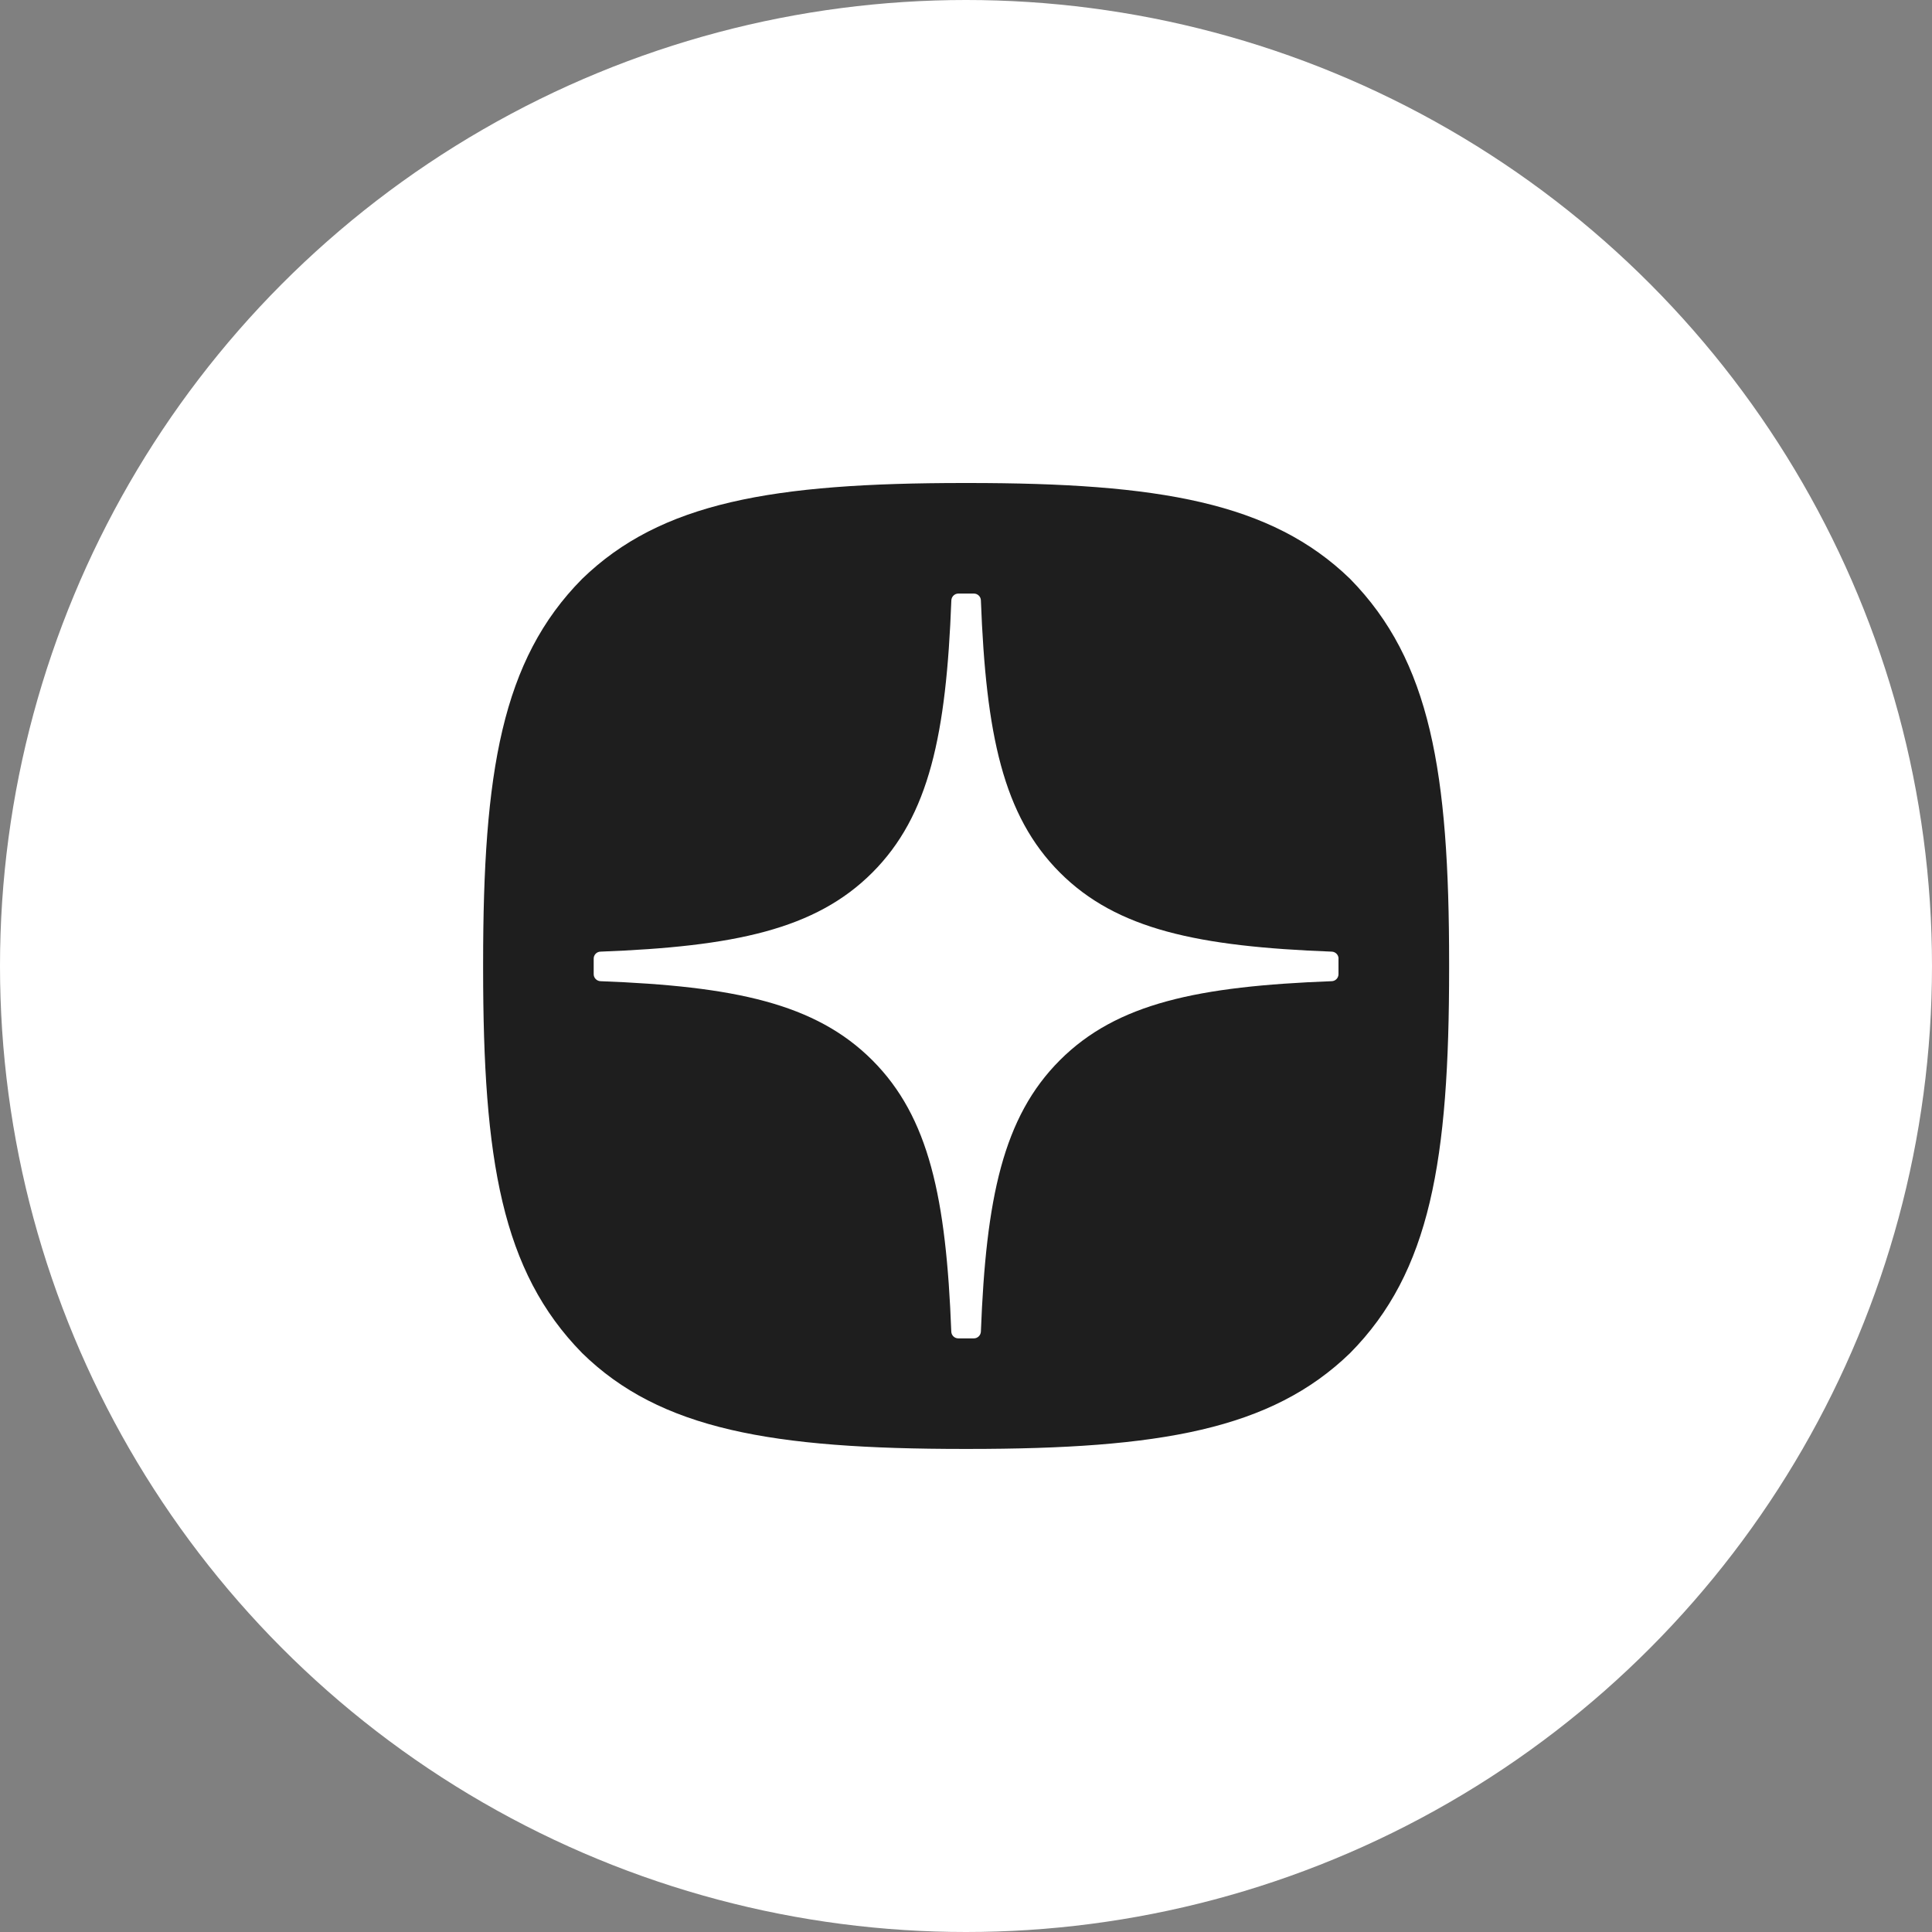 <?xml version="1.0" encoding="UTF-8"?> <svg xmlns="http://www.w3.org/2000/svg" width="65" height="65" viewBox="0 0 65 65" fill="none"><rect x="0" y="0" width="65" height="65" fill="#808080" stroke="none"/><circle cx="32.5" cy="32.5" r="32.5" fill="white"></circle><path fill-rule="evenodd" clip-rule="evenodd" d="M32.568 48.748H32.439C25.986 48.748 22.213 48.099 19.585 45.522C16.878 42.764 16.254 39.016 16.254 32.59V32.408C16.254 25.982 16.878 22.209 19.585 19.476C22.238 16.901 25.986 16.25 32.437 16.25H32.568C38.995 16.25 42.768 16.901 45.423 19.476C48.13 22.234 48.754 25.982 48.754 32.408V32.59C48.754 39.018 48.128 42.791 45.423 45.522C42.768 48.097 39.022 48.748 32.568 48.748ZM44.807 32.017C44.932 32.022 45.034 32.126 45.034 32.251H45.032V32.776C45.032 32.903 44.93 33.007 44.805 33.011C40.309 33.181 37.575 33.753 35.659 35.669C33.745 37.583 33.173 40.313 33.001 44.801C32.995 44.926 32.891 45.028 32.766 45.028H32.24C32.112 45.028 32.009 44.926 32.005 44.801C31.833 40.313 31.261 37.583 29.347 35.669C27.433 33.755 24.697 33.181 20.201 33.011C20.076 33.005 19.974 32.901 19.974 32.776V32.251C19.974 32.124 20.076 32.02 20.201 32.017C24.697 31.846 27.431 31.275 29.347 29.359C31.265 27.441 31.837 24.701 32.007 20.197C32.013 20.072 32.116 19.97 32.242 19.97H32.766C32.893 19.97 32.997 20.072 33.001 20.197C33.171 24.702 33.743 27.441 35.661 29.359C37.575 31.273 40.311 31.846 44.807 32.017Z" fill="#1E1E1E"></path></svg> 